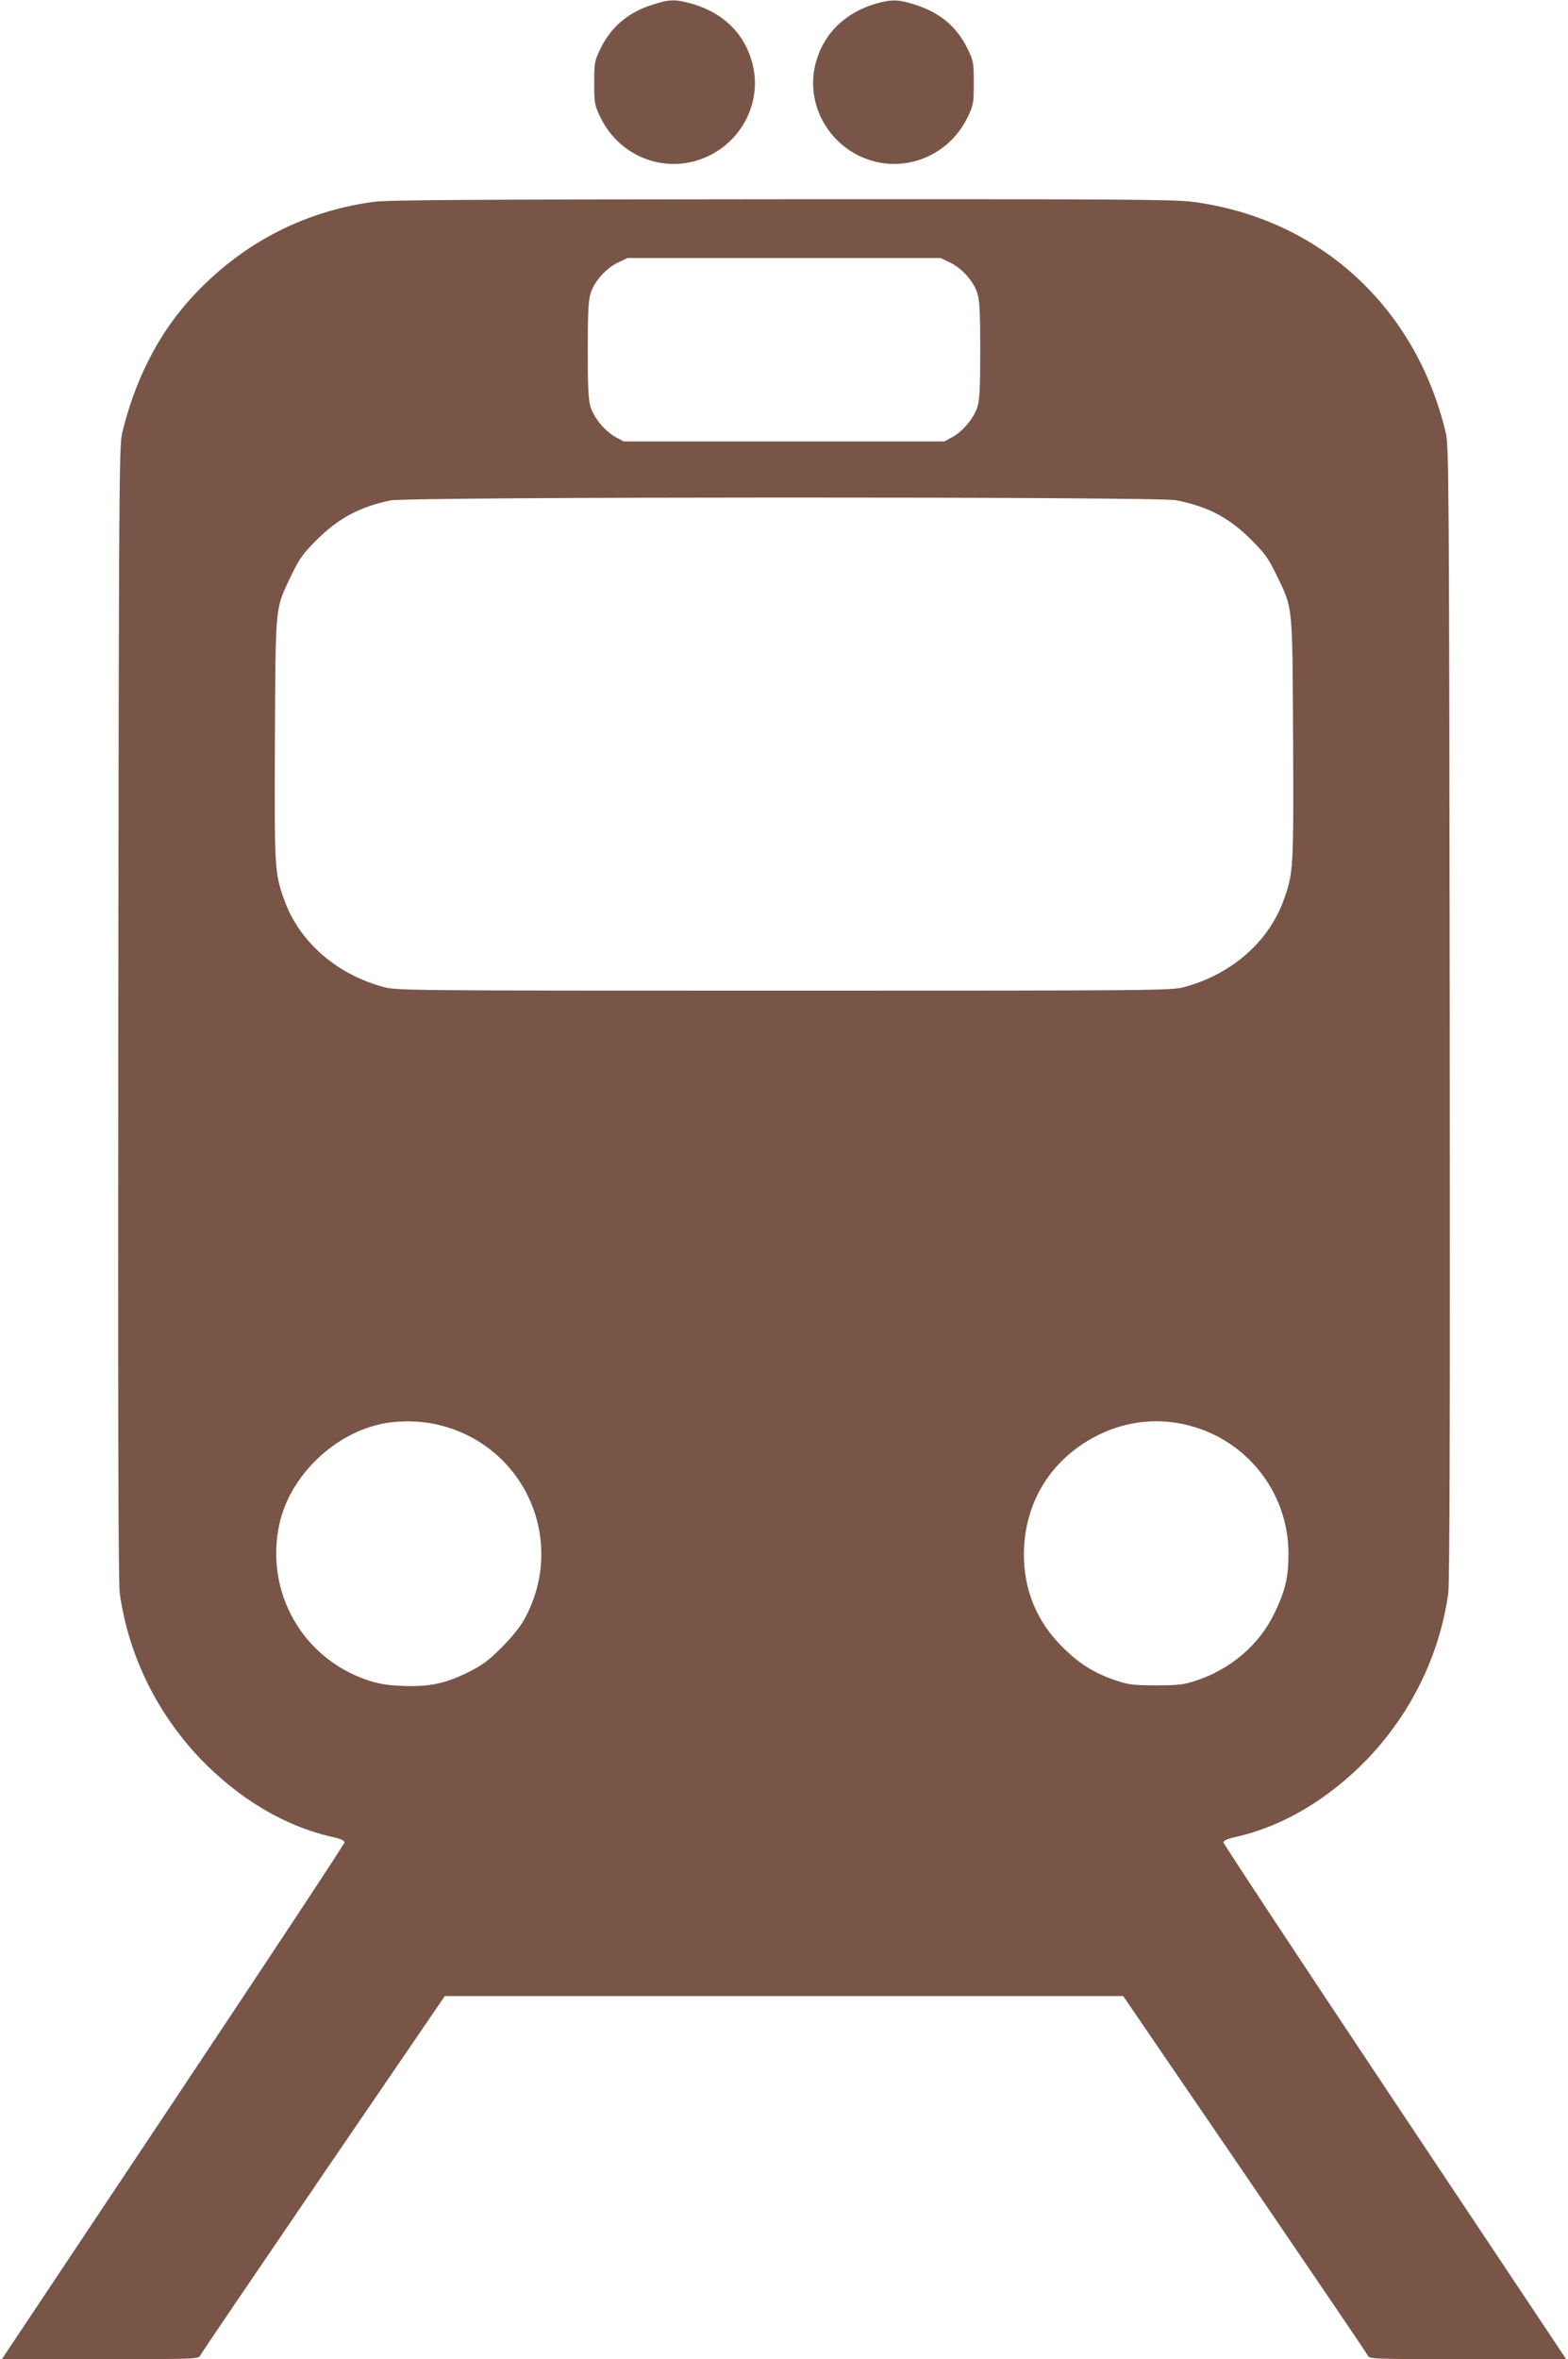 <?xml version="1.0" standalone="no"?>
<!DOCTYPE svg PUBLIC "-//W3C//DTD SVG 20010904//EN"
 "http://www.w3.org/TR/2001/REC-SVG-20010904/DTD/svg10.dtd">
<svg version="1.0" xmlns="http://www.w3.org/2000/svg"
 width="851pt" height="1280pt" viewBox="0 0 851 1280"
 preserveAspectRatio="xMidYMid meet">
<g transform="translate(0,1280) scale(0.1,-0.1)"
fill="#795548" stroke="none">
<path d="M3543 12775 c-135 -42 -229 -123 -286 -243 -30 -63 -32 -74 -32 -182
0 -109 2 -119 32 -183 106 -224 367 -319 587 -214 179 85 280 278 247 468 -33
180 -154 308 -341 360 -87 24 -117 23 -207 -6z"/>
<path d="M4753 12780 c-181 -53 -302 -183 -334 -359 -33 -190 69 -383 247
-468 220 -105 481 -9 587 214 30 64 32 74 32 183 0 108 -2 119 -32 182 -58
122 -152 201 -291 244 -89 28 -124 28 -209 4z"/>
<path d="M2028 11705 c-393 -54 -732 -235 -1001 -534 -172 -192 -297 -440
-364 -721 -16 -71 -18 -248 -21 -3145 -2 -2217 0 -3092 8 -3150 47 -335 201
-650 439 -899 210 -217 456 -364 712 -422 46 -10 69 -20 69 -30 0 -8 -419
-642 -930 -1409 l-930 -1395 533 0 c515 0 534 1 543 19 5 11 306 454 668 985
l660 966 1841 0 1841 0 660 -966 c362 -531 663 -974 668 -985 9 -18 28 -19
543 -19 l533 0 -930 1395 c-511 767 -930 1401 -930 1409 0 10 23 20 69 30 256
58 502 205 712 422 238 249 392 564 439 899 8 58 10 933 8 3150 -3 2897 -5
3074 -21 3145 -162 685 -687 1165 -1374 1255 -98 13 -403 15 -2231 14 -1698
-1 -2136 -4 -2214 -14z m3127 -329 c65 -30 131 -104 150 -169 12 -39 15 -109
15 -307 0 -198 -3 -268 -15 -307 -18 -60 -80 -135 -139 -166 l-41 -22 -870 0
-870 0 -41 22 c-59 31 -121 106 -139 166 -12 39 -15 109 -15 307 0 198 3 268
15 307 19 65 85 139 150 169 l50 24 850 0 850 0 50 -24z m1227 -1290 c174 -34
288 -94 409 -215 75 -75 93 -100 137 -191 90 -187 86 -146 90 -890 3 -709 2
-726 -52 -876 -82 -226 -285 -402 -541 -470 -67 -18 -151 -19 -2170 -19 -2019
0 -2103 1 -2170 19 -256 68 -459 244 -541 470 -54 150 -55 167 -52 876 4 744
0 702 90 890 44 91 62 116 137 191 119 118 233 179 401 214 101 20 4156 21
4262 1z m-4024 -5012 c483 -100 726 -629 487 -1061 -24 -43 -70 -99 -125 -154
-71 -71 -103 -94 -181 -133 -124 -61 -212 -79 -354 -73 -84 3 -129 11 -190 31
-353 119 -556 475 -480 841 56 269 306 508 580 554 82 14 181 12 263 -5z
m4060 0 c335 -69 575 -362 575 -704 0 -130 -18 -204 -80 -330 -80 -164 -234
-296 -418 -357 -72 -24 -95 -27 -220 -27 -125 0 -148 3 -220 27 -115 38 -199
91 -290 182 -137 136 -208 307 -208 500 0 289 155 532 418 656 141 66 291 84
443 53z"/>
</g>
</svg>

